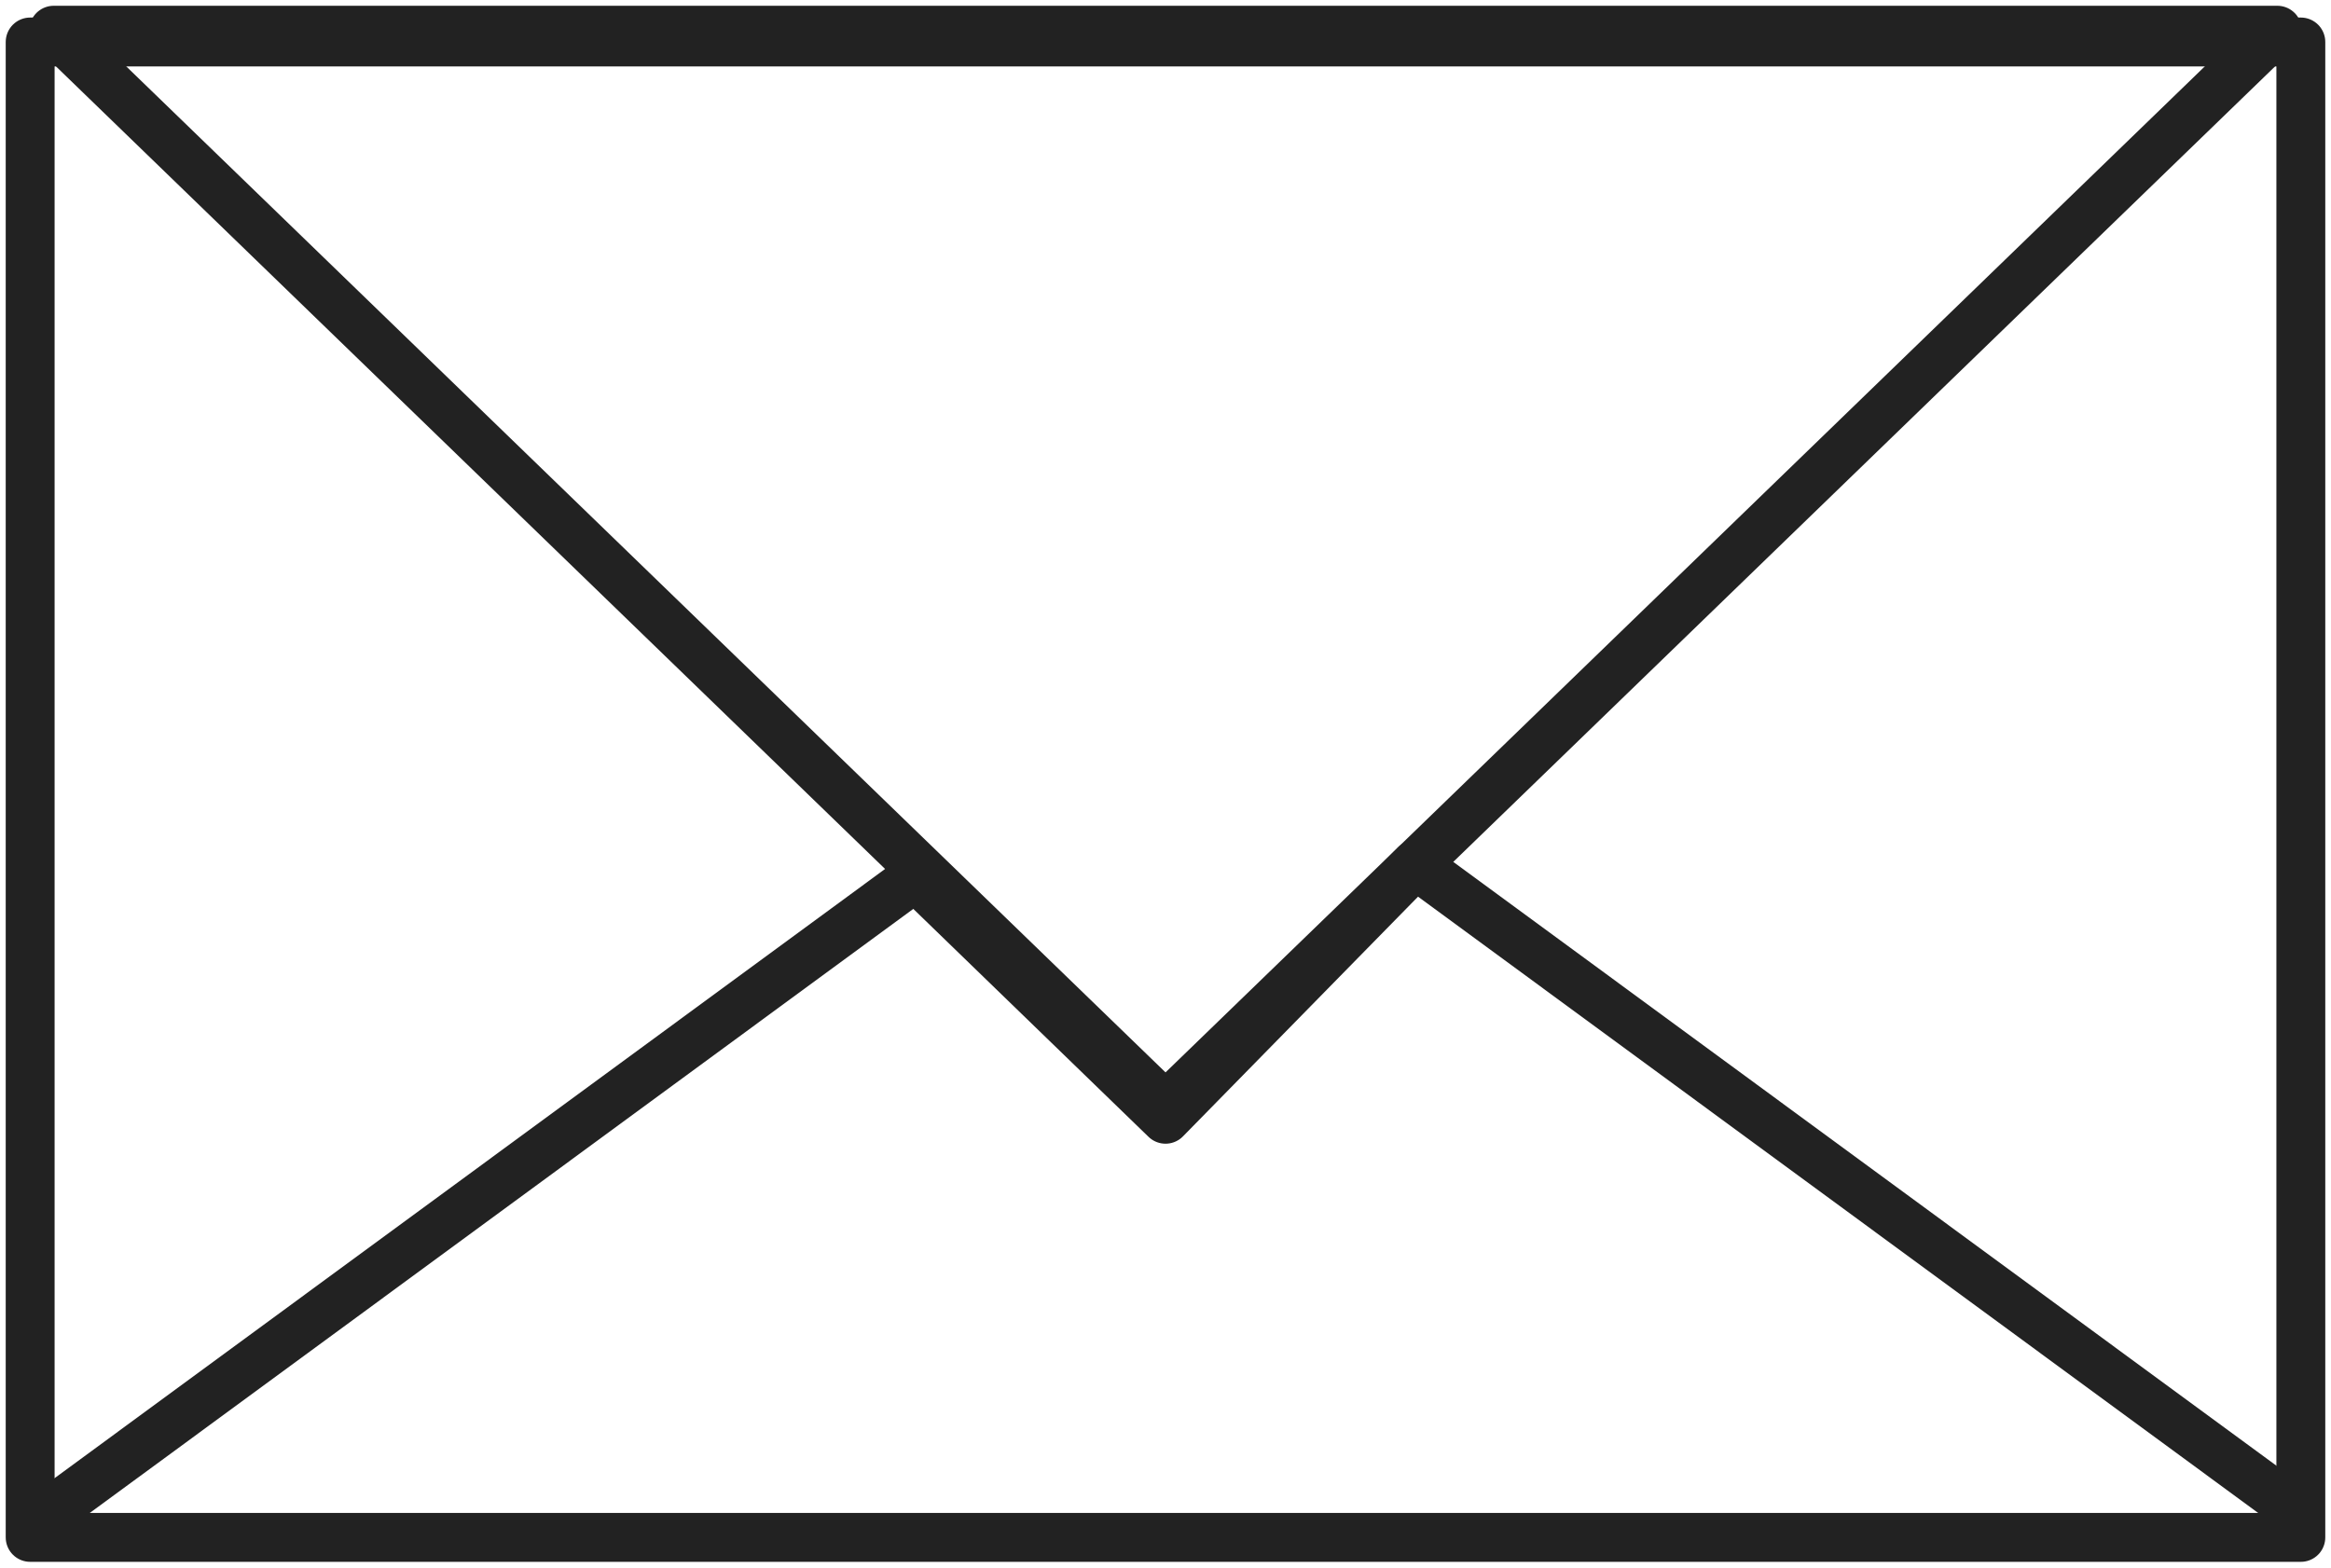 <svg id="グループ_76298" data-name="グループ 76298" xmlns="http://www.w3.org/2000/svg" xmlns:xlink="http://www.w3.org/1999/xlink" width="47.683" height="32.072" viewBox="0 0 47.683 32.072">
  <defs>
    <clipPath id="clip-path">
      <rect id="長方形_148079" data-name="長方形 148079" width="47.683" height="32.072" fill="none" stroke="#222" stroke-width="1"/>
    </clipPath>
  </defs>
  <g id="グループ_76297" data-name="グループ 76297" transform="translate(0 0)" clip-path="url(#clip-path)">
    <rect id="長方形_148078" data-name="長方形 148078" width="46.449" height="30.596" transform="translate(0.617 0.859)" fill="none" stroke="#222" stroke-linecap="round" stroke-linejoin="round" stroke-width="1"/>
    <path id="パス_22834" data-name="パス 22834" d="M23.188,22.269.445.25H45.931Z" transform="translate(0.654 0.368)" fill="none" stroke="#222" stroke-linecap="round" stroke-linejoin="round" stroke-width="1"/>
    <path id="パス_22835" data-name="パス 22835" d="M.445,20.354,18.073,7.421l5.115,4.957L28.3,7.164,45.931,20.1" transform="translate(0.654 10.522)" fill="none" stroke="#222" stroke-linecap="round" stroke-linejoin="round" stroke-width="1"/>
  </g>
</svg>
